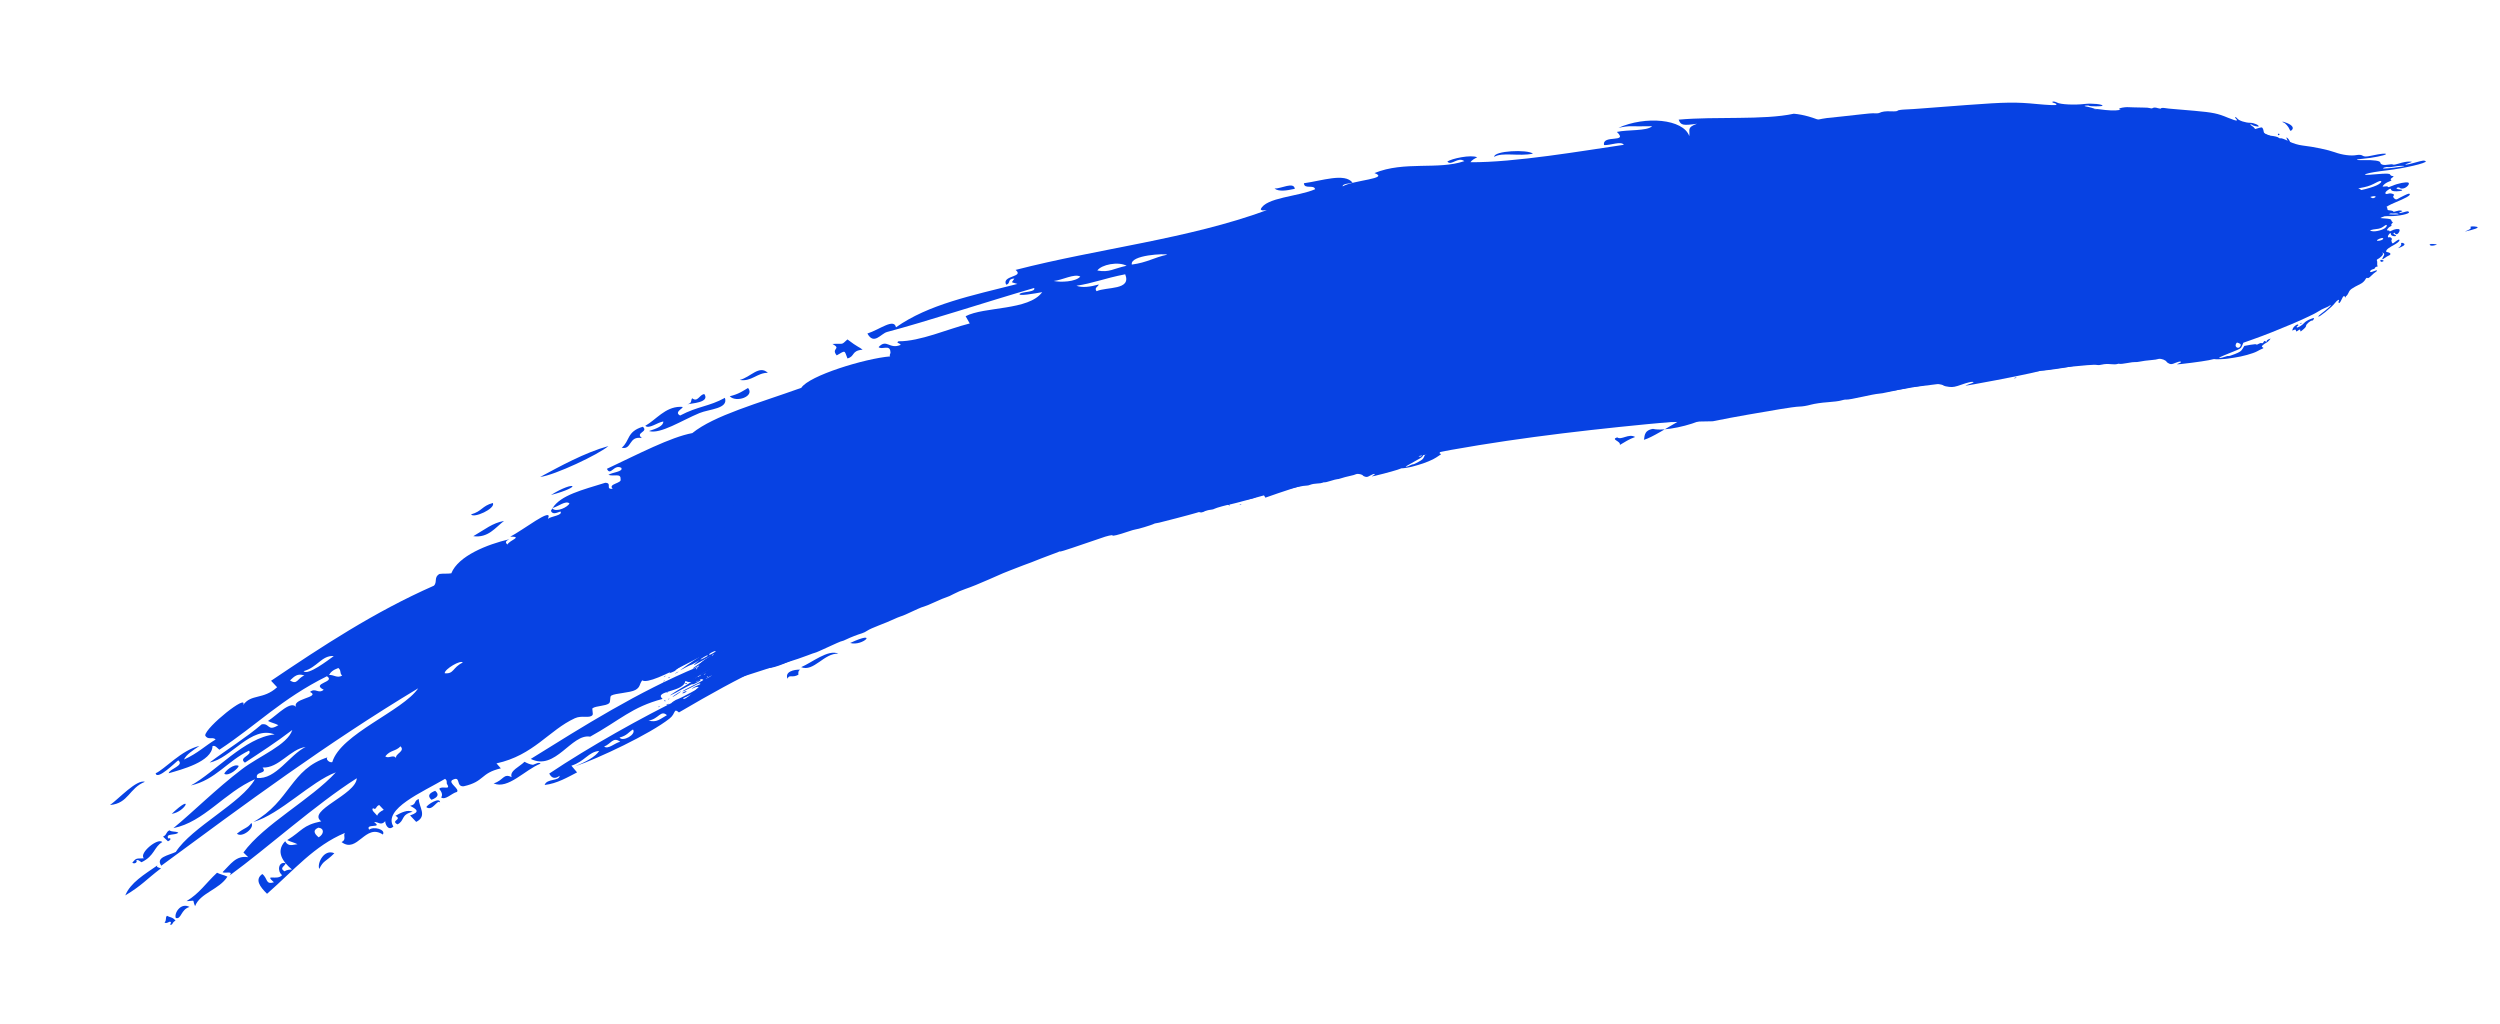 <?xml version="1.0" encoding="UTF-8"?><svg xmlns="http://www.w3.org/2000/svg" viewBox="0 0 739.2 302.75"><defs><style>.cls-2{fill:#0742e3;}</style></defs><g id="base"><path class="cls-2" d="M506.4,124.57c2.85-.59,7.43-1.45,10.23-1.93,2.79-.48,7.09-1.21,9.57-1.64s5.14-.78,5.91-.79c.79,0,2.24-.25,3.3-.55,1.04-.29,3.29-.62,4.96-.73,1.67-.11,3.5-.34,4.02-.52.53-.18,1.24-.3,1.61-.26.36.04,2.38-.32,4.51-.8s4.33-.9,4.92-.93c.58-.03,1.73-.23,2.54-.43,1.46-.36,4.96-1.04,8.11-1.56.92-.15,1.72-.3,1.78-.33.06-.03.87-.22,1.84-.44,1.6-.36,4.54-.14,5.06.39.09.09.8.25,1.55.34,1.13.14,1.81,0,3.78-.7,1.35-.49,2.73-.83,3.16-.79.57.06.34.22-.98.68-1.66.58-1.59.58,1.53.02,8.4-1.51,17.44-3.34,19.25-3.89.36-.11.84-.18,1.02-.15.4.07,6.55-.81,8.05-1.15.53-.12,2.31-.48,3.94-.8,4.62-.9,11.3-2.72,13.59-3.7,1.13-.48,2.51-1.03,3.08-1.23.89-.3.91-.38.19-.5-.71-.12-.69-.25.11-.76.54-.35,1.38-.77,1.92-.96s1.32-.64,1.77-1.03l.81-.68-1.18.39c-.67.22-1.16.54-1.14.74.03.26-.14.31-.71.18-.64-.14-.82-.08-1.19.38-.32.39-.64.52-1.16.47-.4-.04-1.28.2-1.97.53-.68.33-1.17.46-1.07.29s-1.53.07-3.62.53l-3.79.83-.95,1.05c-.82.91-1.44,1.22-4.48,2.27-1.94.67-3.69,1.18-3.89,1.13s-1.21.19-2.23.53c-1.02.34-2.36.68-2.95.74-1.18.12-.24-.24,7.91-3.03,4.43-1.51,4.63-1.61,5.22-2.6l.62-1.02,5.56-1.75c13.97-4.39,35.41-12.03,39.34-14.03.94-.48,2.68-1.18,3.81-1.55,1.12-.36,2.4-.88,2.79-1.13.47-.3.65-.34.51-.1-.22.37-2.45,1.74-5.62,3.45-.93.5-1.59.97-1.49,1.07.34.35,7.96-4.06,9.58-5.54,1.15-1.06,2.85-1.82,2.38-1.07-.16.26-.2.51-.1.62.35.35,1.04-.14,1.74-1.23.82-1.27,1.39-1.57,2-1.03.24.21.39.21.36,0-.03-.19.19-.43.49-.53.29-.1.84-.65,1.22-1.23.7-1.08,1.42-1.45,7.26-3.81.85-.34,1.91-1.04,2.32-1.53.54-.65.91-.85,1.34-.75.43.11,1.06-.18,2.37-1.08.99-.68,2.07-1.33,2.44-1.46.35-.12.69-.37.72-.54.03-.19-.62-.06-1.71.34-.96.35-1.97.63-2.22.6-.76-.08.31-.88,1.5-1.13.59-.12,1.11-.38,1.14-.56s.5-.42,1-.52c.5-.09.74-.23.51-.29s-.4-.43-.36-.79c.04-.36-.1-.79-.3-.91-.21-.13,0-.36.49-.53s1.41-.67,2.11-1.16c.92-.63,1.09-.94.64-1.16-.51-.24-.44-.25.35-.06.82.2.86.36.26,1.08-.98,1.16-.73,1.3.79.44.69-.39,1.76-.87,2.46-1.11,1.51-.52,1.17-1-.69-1-1.3,0-1.34-.03-.86-.61.27-.33,1.59-1.06,2.89-1.6,3.36-1.4,4.66-2.12,4.56-2.54-.07-.29-.41-.22-1.58.34-.8.38-1.73.87-2.01,1.05-.38.24-.67.19-1.06-.2-.3-.3-.35-.65-.12-.79.55-.33-.82-.83-1.57-.57-1.05.36-1.22-.28-.26-.98.83-.6.91-.62,1.08-.17.13.33.65.48,1.64.46,1.57-.03,2.25-.41.95-.54-.98-.1-1.3-.37-.69-.58.24-.08.59,0,.76.17s.72.19,1.16.04c1.02-.35,1.8-1.41,1.24-1.67-.58-.27-3.11.24-4.68.94-.74.33-1.34.49-1.32.34s-.35-.21-.87-.14c-.84.11-.87.08-.36-.49.31-.34,1.02-.77,1.59-.97.58-.2.83-.41.56-.48-.26-.07-.12-.36.31-.64.47-.31.55-.51.19-.5-.34.01-.68-.17-.78-.43-.13-.34-1.1-.37-4.15-.1-3.38.29-3.81.28-2.87-.12.61-.26,3.35-.72,6.06-1.03,5.06-.57,11.99-2.19,11.49-2.69-.13-.13-.43-.21-.75-.19-.29.01-1.5.31-2.65.65-2.34.69-3.62.76-1.68.1,1.24-.42,1.24-.44.11-.46-.66-.01-1.91.23-2.84.54-.94.31-1.76.46-1.88.34-.12-.12-.76-.11-1.4.02-1.34.26-2.25.02-2.35-.62-.08-.52-1.87-.78-4.88-.71-2.6.06-2.75-.21-.22-.41,2.64-.21,6.7-1.02,6.77-1.36.07-.32-1.51-.15-4.34.46-1.46.32-2.1.32-2.54,0-.37-.26-1.04-.33-1.78-.19-1.62.32-4.25-.02-6.46-.83-1.97-.72-6.22-1.61-9.5-1.99-1.33-.16-2.89-.63-4.12-1.26-1.09-.56-2.14-.95-2.34-.88-.21.07-.53-.02-.72-.22-.19-.19-1.23-.44-2.28-.54-1.29-.13-1.99-.56-2.08-1.3-.08-.61-.34-1.13-.57-1.15s-1.22.23-2.2.56c-1.28.44-1.94.53-2.38.32-.32-.15-.96-.24-1.37-.18-.42.06-.89-.04-1.06-.2-.17-.18-.71-.15-1.27.06-.72.27-1.14.25-1.62-.08s-.73-.34-.96-.05c-.5.62-4.11.39-4.79-.3-.51-.52-.57-.52-.76.04-.17.51-.4.62-1.41.67-.67.04-1.3-.03-1.41-.14-.11-.12-.45-.12-.76-.02-.31.1-1.61.29-2.91.41-1.73.17-2.31.12-2.19-.18.28-.7-.64-2.09-1.17-1.77-.24.15-.15.65.2,1.11.35.46.4.92.11,1.01-.94.31-1.93.21-2.3-.22-.2-.24-1.25-.74-2.28-1.09-1.03-.34-2.07-.81-2.26-1.01-.19-.2-.73-.32-1.14-.26-.43.06-.97-.09-1.21-.33-.49-.5-.07-1.04.59-.75.26.11.55.12.63,0,.21-.29-2.98-1.37-4.99-1.7-.85-.14-3.53-.43-5.92-.64-2.4-.21-4.53-.54-4.72-.73-.19-.2-.98-.46-1.81-.61-1.11-.2-1.27-.29-.66-.37.47-.06.88-.04.96.05.21.22,3.83.22,3.97,0,.28-.45-3.16-.8-5.27-.54-2.96.36-7.13.16-8.14-.4-.45-.25-1.01-.38-1.27-.29-.31.11-.17.25.42.42.59.18.78.36.59.54-.16.15-2.65.05-5.59-.24-6.38-.62-9.21-.58-20.8.28-4.86.36-12.07.9-13.43,1.02-1.36.12-3.47.25-4.73.3s-2.31.21-2.33.36c-.03.16-.86.24-1.91.19-1.68-.08-2.64.05-3.55.48-.21.1-.81.14-1.38.1-.56-.04-2.33.09-3.91.3-1.58.2-4.25.49-5.87.65-4.23.4-4.82.48-7.16.96-1.92.4-2.62.87-1.06.72.36-.03-.07.11-.99.32-2.14.5-6.54.94-12.02,1.2-2.43.12-4.52.29-4.58.37s.93.1,2.17.04c1.24-.06,2.25-.05,2.2.03-.15.27-9.02,1.55-15.65,2.27-8.96.97-36.12,4.49-45.4,5.89-4.38.66-11.51,1.67-13.51,1.91-2.06.25-11.03,1.54-17.88,2.58-3.4.52-6.66.99-7.26,1.05-.59.06-4.35-.04-7.95,1.24-46.41,16.5-69.66,74.57-69.66,74.57l160.75-3.04h-.08ZM708.24,49.54c-3.17.38-4.35.39-3.25,0,.4-.14.9-.19,1.14-.13.24.06,1.03,0,1.77-.15,1.24-.24,2.83-.31,3.01-.13.04.04-1.15.21-2.69.4h.02ZM703.34,54.48c-1.33.87-5.85,2.07-7.94,2.1-1.52.02-1.6,0-.76-.29.52-.18,1.97-.49,3.29-.72,1.62-.28,2.82-.64,3.85-1.17,1.89-.97,2.06-1.03,2.32-.77.12.12-.22.5-.76.85h0ZM700.38,59.05c-.96.23-1.74.3-1.71.14.07-.31,2.76-1.26,3.4-1.19.91.09.03.64-1.69,1.05ZM646.87,40.63c-.4.36-2.68.23-3.08-.19-.15-.15-.51-.2-.79-.11-.27.09-.44.07-.37-.05.15-.25,4.19-.36,4.43-.12.08.08,0,.29-.19.46h0ZM623.07,33.77c-1.25.03-1.35-.22-.14-.38.42-.05.89,0,1.01.13.14.14-.18.24-.87.26h0ZM621.29,33.34c-.46-.05-.6-.14-.34-.23.58-.2,1.38-.11,1.24.13-.06.11-.43.15-.89.1h0ZM619.17,103.55c-.82,1.03-3.43.7-2.77-.35.44-.7.52-.73,1.84-.6,1.25.12,1.44.32.94.95h-.01Z"/><path class="cls-2" d="M731.76,66.97c-1.05-.1-1.57.05-1.2.34.18.14-.22.49-.9.78-1.15.49-1.1.49.91-.04,2.22-.59,2.61-.94,1.19-1.07h0Z"/><path class="cls-2" d="M719.72,72.16c-1.08-.1-1.57.05-1.18.36.18.14.73.16,1.22.04,1.02-.25,1.02-.3-.04-.39h0Z"/><path class="cls-2" d="M654.93,42.83c-1.51-.14-2.94-.21-3.16-.15-.23.06.02.13.57.14,1.16.04,3.25.76,4.08,1.4.52.41.72.42,1.37.11,1.36-.64.28-1.21-2.86-1.51h0Z"/><path class="cls-2" d="M655.96,46.62c-1.37-.42-1.42-.28-.18.6.61.43,1.27.71,1.49.63.53-.19-.22-.9-1.31-1.23Z"/><path class="cls-2" d="M649.73,45.85c-.27.07-.36.18-.23.28.13.1.4.13.66.06.27-.07.36-.18.23-.28s-.4-.13-.66-.06Z"/><path class="cls-2" d="M677.86,90.21c-1.38.34-2.9.86-3.42,1.16-1.33.79-4.25,1.74-4.57,1.49-.13-.1.07-.26.43-.35s.57-.24.47-.32c-.39-.3-2.6.48-3.17,1.12-.41.46-.4.63,0,.51,1.3-.4,1.88-.43,1.96-.11.07.28.3.25,1.33-.13,1.07-.4,1.26-.41,1.32-.11.06.29.22.29.9,0,1.97-.84,2.52-1.16,2.45-1.46-.08-.36,2.59-1.55,3.5-1.55.34,0,.73-.19.93-.44.32-.39.13-.38-2.14.18h0Z"/><path class="cls-2" d="M672.06,91.66c-.52.14-.57.2-.14.17.37-.03.75-.13.82-.22s-.25-.06-.69.06h.01Z"/><path class="cls-2" d="M518.27,49.71c-.77-.05-2.76-.03-4.42.04-2.6.11-2.85.15-1.76.27.72.08,1.72.09,2.33.02.59-.06,1.99-.09,3.08-.06,2.31.07,2.89-.13.77-.27h0Z"/><path class="cls-2" d="M498.51,118.73c-.62.15-.82.25-.45.22s.86-.15,1.11-.27c.25-.12-.04-.1-.66.05h0Z"/><path class="cls-2" d="M441.81,46.38c-.15-1.82,9.83-2.26,11.46-.95-4.16.89-9.06-.52-11.46.95ZM221.18,114.71c-1.52.89-2.79,1.84-5.41,2.45,1.88,2,7.49.04,5.41-2.45ZM382.85,55.83c-.28-2.2-4.04-.01-6-.08,1.25.97,3.55.62,6,.08ZM255.06,103.39c-1.09-.86-1.41-.68-4.49-3.03-1.97,1.83-1.03,1.12-4.42,1.34,2.81,1.57-.55,1.2,1.25,3.38,2.67-1.51,2.19-1.64,3.18.91,2.31-.64,1.06-2.3,4.48-2.6h0ZM322.6,156.79c2.34-.23,10.61-.54,8.68-2.92-3.99.57-5.23,2.13-8.68,2.92ZM289.42,168.17c-1.67.31-2.55.88-3.05,1.56,1.3.5,2.95.28,4.71-.18-.62-.32-1.23-.64-1.66-1.38ZM478.97,131.55c1.42-.82,2.7-1.71,4.51-2.34-1.98-1.13-4.07,1.05-5.31.11-2.05.66,1.12,1.09.79,2.22h0ZM149.03,154.03c-3.43.61-5.59,2.49-9.09,4.51,4.41.58,6.48-2.51,9.09-4.51ZM145.73,148.72c-3.27.89-3.18,2.46-6.44,3.37.7,1.27,7.34-1.72,6.44-3.37ZM179.89,131.89c-7.13,1.99-14.45,6.07-20.18,9.14,4.26-.49,17.4-6.71,20.18-9.14ZM251.37,190.12c3.82,1.1,8.67-4.03,0,0h0ZM42.86,231.16c-2.43-.8-7.65,4.95-10.34,6.87,5.51-.47,5.61-4.99,10.34-6.87ZM52.72,246.19c-.84-.48-1.8-.11-2.63-.68-1.12.57-.66,1.3-1.88,1.86.48.46.97.92,1.45,1.38,1.19-.5.75-1.15.1-.81-.92-1.64,2.18-.85,2.95-1.74h.01ZM227.04,110.24c-2.58-2.43-5.09,1.31-8.32,2.1,3.45.61,5.25-2.19,8.32-2.1h0ZM208.26,116.52c-1.49.13-1.94,2.55-3.6,1.24-.49.59.08,1.44-1.43,1.78,1.03-.27,6.79-.47,5.03-3.02ZM162.9,146.37c9.81-2.59,7.06-4.44,0,0h0ZM214.33,117.64c-4.69,2.59-7.91,2.42-13.24,5.22-2.32-1.2,2.54-2.71,0-2.57-4.44.05-7.14,3.85-10.3,5.62,1.13,1.04,3.64-1.06,5.33-1.28.06,1.3-1.94,2.09-4.23,2.82,3.31,1.02,9.74-3.16,14.92-5.31,2.96-1.22,8.63-1.25,7.53-4.51h0ZM190.07,126.18c-4.82,1.42-3.8,4.22-6.24,6.2,3.04.73,1.97-3.59,5.97-2.85-2.13-1.64,2.06-1.78.28-3.34h0ZM40.28,254.4c.58-.34,1.05.28,1.56.55,3.93-1.91,3.63-4.5,6.15-5.97-1.23-1.4-6.98,3.26-5.47,4.8-2.1.17-2.12-.3-3.41,1.33.76.48,1.66-.25,1.16-.71h.01ZM51.99,271.43c1.64.52,1.45-2.54,4.06-3.26-2.63-1.45-4.66,1.94-4.06,3.26ZM163.31,150.32c.03-.05.06-.1.09-.15-.07.02-.15.05-.22.06.03.04.09.06.12.09h.01ZM57.68,267.93c1.47-3.88,7.13-4.88,9.57-8.72-1.01-.5-2.07-.65-3.08-1.16-3.51,3.29-5.11,6.03-9.02,8.4,2.91-.06,1.56-.72,2.53,1.48h0ZM117.53,243.75c2.24-1.13.85-2.84,4.49-3.73-1.49-.68-3.28.15-5.1,1.2,2.2,1.16-1.59,1.37.61,2.53ZM94.4,256.93c1.25-2.6,1.87-2.03,4.46-4.64-3.02-1.37-5.16,2.95-4.46,4.64ZM66.32,228.82c1.37.79,4.18-1.64,4.26-2.36-1.37-.8-4.19,1.64-4.26,2.36ZM50.77,240.64c4.13-.6,6.74-6.4,0,0h0ZM74.31,243.34c-1.16,1.62-1.94,1.3-4.26,3.16,1.5,1.37,5.41-1.76,4.26-3.16ZM509.29,119.93c-4.68-1.97-18.59,8.88-23.23,10.12.3-.59-.26-2.79,2.69-3.24,3.33.8,11.13-1,15.05-2.93-44.71,3.92-89.58,9-129.65,23.27-.43-.61-.64-1.57-1.52-1.47-1.23,3.33-10.28,1.26-8.99,3.86-3.52-2.46-6.19,1.58-8.38,1.98-.6.11-2.97-1.02-3.64-.94-3.43.37-5.33,3.26-7.66,1.89,2.18-.49,3.73-1.2,4.3-2.28-4.3-.75-9.95,4.45-15.19,2.61,11.96-3.97,29.4-7.36,36.15-12.37-20.29,5.56-40.77,10.83-59.92,18.19-11.39.81-18.54,7.42-31.33,9.32,4.45-2.41,9.96-4.09,11.9-5.53-.88-1.04-1.36,1.34-2.7-.44,7.33-.41,8.75-3.94,17.06-3.77-.19-.83.29-1.13-.95-1.59,3.4.54,7.14-3.86,9.96-2.18-1.96.44-1.89,1.47-.45,1.98,5.22-8.63,25.69-8.34,34.39-15.68-9.89,3.39-16.76,4.98-26.37,7.32-4.16,4.14-15.68,4.41-22.93,7.63-.47.21-.18,1.21-1.43,1.66-10.43,3.76-21.81,5.96-26.92,11.4,1.38-.08,3.55-1.9,4.38-.77-1.62,1.54-3.48,1.41-6.06,1.94-.18,1.55-.78,1.44,1.04,2.84-4.63.6-5.42,4.76-9.36,3.08.88-2.06,4.94-.57,4.65-2.81-1.72-1.03-.73-1.75-2.05-1.87-2.02,1.65-.04,3.56-5.66,3.79.95.9,2.54.3,3.08,2.15-7.08,2.72-14.21,5.87-23.65,10.81-2.1-1.81,3.5-1.53,1.81-3.24-2.45,1.47-4.67,1.46-6.47,3.65,1.57-.67,2.9-.73,4.01-.17-1.86,1.23-3.83,1.18-6.16,2.91-.79-.92-1.67-1.56-2.79-1.57-5.05,5.91-14.48,6.63-20.36,10.76-.53.19-.93.46-1.01.77.32-.27.66-.52,1.01-.77.94-.34,2.32-.47,3.23-.26-2.34.88-4.9,2.49-6.54,1.29-.16,3.44-9.55,2.92-6.71,5.39-9.14,2.41-12.56,6.27-21.42,11.16-5.51-.99-10.28,10.25-17.56,6.58,15.73-9.78,31.5-19.76,49.46-27.25-.02.03-.04.07-.06.11-.33.19-.61.38-.38.71.12-.26.25-.48.38-.71.18-.1.38-.2.53-.31-.16.07-.31.14-.47.2,2.72-4.47,8.6-3.28,12.16-8.01-6.72,1.44-25.73,13.94-28.67,12.03-.9,1.18-.5,1.98-2,2.83-1.58.89-5.91.94-7.15,1.68-.53.32-.07,1.84-.69,2.31-1.05.8-3.7.68-4.83,1.41-.25.16.26,1.69-.04,2.04-.91,1.08-3.1-.04-5.22.94-7.6,3.5-12.21,10.97-23.16,13.34.43.49.86.98,1.29,1.47-6.14,1.42-4.73,3.9-10.99,5.3-2.44.19-.67-3.32-3.4-1.83-1.19.88,2.3,2.58,1.41,3.5-1.52.33-3.43,2.57-4.67,1.62.52-.72.19-1.6-.56-2.53.71-1.02,3.35.44,2.43-1.2-.53-.64.18-1.06-.71-1.76-6.62,3.9-18.46,8.88-15.28,14.11-1.67,1.51-2.49-1.02-2.41-1.59-1.36,1.53-2.16,0-3.29.3,2.76,1.9-2.75.28-1.46,2.21,1.31-1.04,4.97-.09,4.05,1.44-5.24-3.47-7.53,5.77-12.22,2.22,1.56-.72.4-1.84.99-2.7-9.11,3.83-14.92,10.89-23.02,18-2.18-2.15-3.67-4.23-1.4-5.85,1.67,1.29.89,3.24,3.43,2.45-2.99-2.71.95-.36,2.42-2.12-1.53-1.17-1.07-4.15,1.03-3.52-.04.81-2.01,1.37-.33,2.39.78-.47,1.5-.51,2.22-.52-2.56-2.17-4.99-5.23-2.01-8.38.99,1.79,2.38.96,3.65.89-1-.52-2.05-.7-3.05-1.22,4.47-2.73,4.48-4.4,10.08-5.55-4.47-3.16,10.27-7.85,10.5-12.74-12.14,7.71-26.6,20.75-37.66,28.8,1.46-1.58-1.6-.53-2.02-1.04,2.35-2.29,3.97-5.04,7.58-4.41-.48-.46-.95-.93-1.42-1.39,6.08-8.37,19.92-15.66,27.32-23.7-7.29,2.67-16.49,12.39-24.38,14.68,10.92-6.12,10.99-15.66,21.98-19.14-.8.43.47,1.73,1.35,1.43,2.47-8.34,20.81-15.09,25.41-21.83-26.99,16.23-51.27,34.27-75.97,52.46-1.78-2.51,2.15-3.04,4.29-4.07,4.68-7.33,19.56-14.56,23.4-21.5-9.04,3.94-15.03,12.63-24.11,14.46,5.88-4.83,12.57-11.56,20.24-17.41,5.18-3.95,13.52-7.18,14.92-11.62-4.98,3.8-9.36,6.61-14.01,9.67-2.08-1.5,2.34-2.18,1.21-3.56-6.38,3.04-9.88,8.65-17.2,10.31,7.1-3.84,16.01-14.25,24.77-15.09-6.91-2.75-12.94,7.18-19.22,8.3,5.05-3.81,10.98-7.47,15.4-11.29,2.48-.41,1.62,2.28,4.93.25-.99-.54-2.07-.71-3.07-1.24,2.8-1.77,7.04-6.63,8.57-3.77-2.43-2.87,7.3-3.12,3.86-4.82,1.61-1.35,2.43.7,4.05-.64-3.93-1.97,3.64-2.21.95-4-13.41,6.67-20.68,14.4-31.81,21.73-.65-.5-1.22-1.39-2.02-1.07-.16,4.65-9.25,6.95-12.97,8.03.22-1.35,4.74-2.24,2.84-3.83-.66.41-6.28,6.1-6.69,3.83,2.57-1.09,7.69-6.92,12.96-8.08-1.94,1.29-3.96,2.58-4.58,4.03,4.12-1.88,6.13-3.99,9.36-5.94-.93-.93-2.27.33-3.09-1.2.11-2.44,12.81-12.57,11.21-8.97,2.42-3.41,5.89-1.49,10.06-5.28-.6-.64-1.19-1.27-1.79-1.91,15.15-10.21,30.5-20.33,48.14-28.11,1.09-1.06-.09-2.53,1.66-3.47,1.2-.18,2.29,0,3.49-.19,2.06-5.16,10.63-8.55,17.15-10.08-.78.4-1.48.82-.55,1.57.66-1.35,4.68-2.29.82-2.35,3.36-1.55,12.93-9.18,11.15-5.26.97-.78,4.48-1,3.71-2.16-1.12.38-2.32,1.02-2.83-.19.11-.25.28-.46.42-.69,1.25,1.24,4.67-.48,5.06-1.51-1.11-.97-3.34.95-4.97,1.35,2.4-3.81,8.82-5.35,15.54-7.45,2.21.03-.1,2.01,2.21,1.77-1.53-1.48,2.89-1.59,2.33-2.85.15-1.83-1.86-.72-3.59-1.25,1-.76,4.54-.93,3.8-2.1-2.19-1.16-3.16,2.6-4.24.3,9.32-4.39,18.85-9.37,25.25-10.56,6.45-5.22,19.42-8.79,32.22-13.38,2.28-3.62,18.81-8.67,26.27-9.3-.32-.53.21-.8.09-1.28-.1-2.41-2.57-.53-3.5-1.47,2.43-2.6,3.13.79,6.54-.66-.28-.62-1.57-.52-.64-1.06,6.35.07,14.58-3.65,21.05-5.27-.41-.71-.82-1.43-1.22-2.14,5.52-2.9,18.7-1.64,22.65-7.12-1.97.37-7.55,1.37-6.61.45,1.15-.65,4.78-.47,4.23-1.68-13.72,3.99-32.28,10.05-43.49,13.01-1.84.48-3.88,3.99-5.82.46,3.64-1.17,7.88-4.63,8.45-1.84,9.66-6.8,22.27-9.34,35.9-12.82-2.11-.72-1.78-.12-.88-1.61-2.28.13-.94,1.45-2.43,1.84-1.49-2.81,5.5-2.17,2.78-4.38,24.53-6.33,51.03-9.12,74.29-17.67-.67,0-1.55.28-1.81-.25,1.43-3.51,11.23-3.78,16.09-5.94-.39-1.49-3.25.12-3.32-1.77,5.3-.71,12.08-3.15,14.39-.16-1.15.29-3,.31-2.94,1.09,3.38-1.92,14.02-2.24,9.4-3.94,8.92-3.63,18.73-.85,26.58-3.52-1.9-1.43-3.79,1.49-5.02.15,1.15-.92,7.08-2.15,8.82-1.28-.85.4-1.6.85-1.99,1.45,13.05.11,33.31-3.39,45.35-5.15-.75-1.21-4.07.22-5.85.08-.65-3.23,7.38-.5,3.79-3.89,3.16-.72,8.89-.2,10.43-1.69-6.89.17-6.11-.3-9.96.48,7.89-3.58,19.17-2.65,20.95,2.45.22-1.92-.79-2.55,2.28-3.66-4.2.6-4.82.45-5.42-1.21,11.04-1,25.09.19,34.04-1.75,22.23,1.85,67.83,46.11-21.09,86.31h-.01ZM77.64,226.94c1.6,2.02-2.24.98-1.66,3.08,5.56.58,9.6-6.81,14.38-9.16-4.6.64-7.95,6.37-12.71,6.08h-.01ZM101.17,199.76c-.87-.83-.14-1.4-1.12-2.25-1.62.58-2.38,1.3-2.74,2.07,1.34-.13,2.35,1.05,3.87.18h-.01ZM85.75,201.19c2.2,1.45,2.14-.66,4.25-1.46-2-.74-2.98.26-4.25,1.46ZM89.75,198.45c1.28,1.36,7.19-3.2,8.95-4.47-3.6-.26-4.86,3.39-8.95,4.47ZM358.74,147.66c-4.44-1.72-9.04,3.32,0,0h0ZM381.01,137.24c-.75,1.45-6.71.82-5.6,3.01.09-1.71,7.11-.65,5.6-3.01ZM374.1,142.35c8.7-.12,9.01-2.74,0,0h0ZM368.02,144.32c1.02,1.05,4.59-.47,4.94-1.11-1.02-1.06-4.6.47-4.94,1.11ZM345.11,75.31c-.41-.41-11.05.05-10.46,2.92,4.57-.6,6.55-2.11,10.46-2.92ZM324.46,79.98c3.52.68,4.8-.59,8.66-1.4-2.5-1.34-7.44-.35-8.66,1.4ZM358.94,137.33c-2.35.41-2.51,1.65-5.39,1.87.73.66,7.07-.18,5.39-1.87ZM349.16,141.45c1.78-.35,3.45-.73,3.96-1.55-1.2-1.08-5.68-.64-3.96,1.55ZM324.9,84.12c-.21.66-1.45.97-.67,1.98,3.02-1.35,10.4-.22,8.47-5-6.22,1.22-9.48,2.65-14.42,3.39,1.7.64,4.02.35,6.62-.37h0ZM319.42,81.78c-1.7-.98-5.39,1.08-7.87,1.3,2.01.43,6.51.28,7.87-1.3ZM225.46,187.18c-1.18-.85-2.74-.72-4.39-.32.54.55.52.96.09,1.27.91,1.1,2.94-.82,4.3-.95ZM136.82,195.91c-.47-.93-5.42,1.93-5.33,3.16,2.78.28,2.26-1.7,5.33-3.16ZM117.11,224.14c-.33-1.28,2.79-1.99,1.31-3.47-1.44,1.54-2.99,1.05-4.49,2.95.91.87,2.35-.69,3.18.52ZM94.15,244.72c-1.71.71-1.31,1.72.07,2.86,1.56-.9,1.79-2.63-.07-2.86ZM111.52,241.18c.19-.65.88-1.22,1.95-1.73-.45-.48-.91-.95-1.36-1.43-1.12.43-.79,1.63-1.81.94-.67.57.64,1.45,1.22,2.22h0ZM121.26,241.11c.6.64,1.2,1.28,1.8,1.91,3.44-1.73.72-4.48.78-6.77-1.64.54-.5,1.54-2.57,2.01,1.93,1.05,3.1,1.78,0,2.84h-.01ZM232.85,200.7c.52-1.42,1.38-.13,3.22-1.2-.05-.56-.1-1.13.54-1.5-1.94-.06-4.63.63-3.75,2.7h0ZM37.04,264.76c5.03-3.04,6.03-4.57,10.57-8.03-.79-.19-1.58-.39-.98-.91-4,2.78-8.07,5.17-9.59,8.94ZM128.68,233.82c-1.71.66-2.44,1.48-1.09,2.66,1.71-.66,2.45-1.48,1.09-2.66ZM236.88,197.26c3.73,1.53,6.8-4.23,11.01-3.98-2.98-1.42-7.98,2.75-11.01,3.98ZM126.07,238.66c1.81,1.41,3.34-2.57,4.05-1.34.07-1.88-3.9.66-4.05,1.34ZM145.97,231.64c4.25,1.87,9.3-4.1,13.89-5.86-.59-.53-1.47.11-2.26.36-.89-.09-1.7-.46-2.51-.9-1.45,1.48-4.5,2.66-3.81,4.55-2.46-1.26-2.36.96-5.31,1.84h0ZM48.65,272.74c.5.43,1.08-.08,1.63-.25.52.32.24.57-.08.81.99.51.54-.63,1.7-1.06-.79-1.1-1.69-.96-2.54-1.46-.57.62-.02,1.35-.71,1.96ZM165.5,229.36c-1.34,1.02-2.37.82-3.1-.63,11.71-7.84,27.49-16.72,39.79-22.65-.35.14-.4.7.39.5,3.23-1.85,4.83-6.02,9.42-5.09-.69-1.76,1.9-3.96,5.27-4.03-1.57.42-2.33,1.06-1.81,2.02,15.41-7.3,29.82-15.89,45.17-19.59-7.14,5.29-20.21,7.44-25.41,12.78,9.38-3.15,17.35-8.69,27.48-10.92-5.89,2.76-12.13,5.54-17.99,8.14-5,2.22-16.18,9.17-19.13,7.38.39-.18.77-.37,1.17-.55,1.63-.36,2.94-.79,3.66-1.62-1.24.53-2.45,1.07-3.66,1.62-.48.11-.98.21-1.51.32.09.1.22.16.34.23-7.73,3.6-15.17,7.72-24.83,13.38-1.65-1.43-.83.28-2.76,1.8-5.8,4.59-20.99,11.77-28,14.17,3.21-1.36,6-2.8,7.19-4.58-3.19.25-4.22,3.07-8.23,4.36.56.66,1.12,1.32,1.68,1.98-2.69,1.37-5.91,3.32-9.59,3.72.66-1.99,4.31-1.03,4.45-2.75h.01ZM197.2,211.46c-1.87-1.66-2.42,1.15-5.44,1.6,2.47.66,3.38-.46,5.44-1.6ZM187.16,215.69c-1.34.79-1.71,1.79-3.97,2.38.88,1.41,5.09-.93,3.97-2.38ZM183.39,219.33c-2.12-1.64-2.8.72-4.76,1.4,1.19.99,3.23-1.14,4.76-1.4Z"/><path class="cls-2" d="M456.76,97.6c-.12,0-.59.17-1.03.37-.91.41-1.42.42-.67.01.48-.26.48-.27.02-.33-.27-.03-.76.1-1.12.29s-.69.27-.74.18-.31-.11-.57-.04c-.53.14-.9-.06-.98-.53-.06-.38-.79-.63-2-.69-1.05-.05-1.12-.25-.11-.3,1.05-.06,2.65-.5,2.66-.74.01-.23-.62-.16-1.73.18-.57.18-.83.15-1.03-.09-.16-.2-.44-.28-.73-.2-.64.17-1.71-.17-2.65-.83-.83-.59-2.59-1.39-3.94-1.78-.55-.16-1.2-.56-1.72-1.06-.47-.44-.91-.76-.99-.72-.08.04-.21-.04-.3-.18-.08-.14-.52-.36-.95-.47-.53-.14-.83-.48-.91-1.02-.06-.44-.19-.83-.29-.85-.1-.03-.48.12-.86.33-.49.27-.75.31-.94.15-.14-.12-.4-.21-.56-.18-.17.03-.36-.06-.44-.18-.08-.13-.29-.13-.51,0-.28.17-.45.14-.66-.12s-.31-.27-.39-.07c-.17.43-1.64.14-1.95-.39-.23-.39-.26-.39-.3,0-.04.36-.13.43-.53.43-.27,0-.52-.06-.58-.15-.05-.09-.19-.1-.31-.04-.12.06-.63.15-1.15.2-.69.06-.93,0-.89-.21.08-.5-.37-1.54-.56-1.32-.09.1-.03.46.14.81.17.34.21.68.1.74-.36.19-.77.08-.94-.24-.09-.18-.54-.58-.98-.87-.43-.29-.88-.66-.96-.81-.09-.15-.31-.26-.47-.23-.17.03-.4-.1-.5-.28-.22-.38-.08-.75.2-.52.11.09.23.1.26.03.07-.2-1.27-1.1-2.1-1.41-.35-.13-1.44-.43-2.42-.67-.98-.24-1.85-.55-1.94-.7s-.42-.37-.76-.51c-.46-.18-.53-.26-.28-.29.19-.03.35,0,.39.07.1.16,1.56.3,1.6.14.09-.31-1.31-.69-2.15-.58-1.17.16-2.87-.14-3.3-.58-.2-.2-.43-.31-.53-.25-.12.07-.06.17.19.32s.33.28.27.41c-.06.1-1.06-.06-2.27-.37-2.61-.67-3.74-.75-8.37-.55-1.94.09-4.82.22-5.36.26-.54.04-1.38.06-1.89.05-.5,0-.92.07-.92.18s-.33.14-.76.07c-.68-.12-1.06-.06-1.41.22-.08.06-.32.07-.55.02-.23-.05-.94,0-1.56.07-.63.09-1.69.21-2.33.26-1.68.14-1.92.17-2.84.44-.75.22-1.01.54-.39.48.14,0-.02.07-.38.19-.84.28-2.59.44-4.78.44-.97,0-1.81.04-1.83.1-.02.06.38.11.88.11s.9.04.89.1c-.05.19-3.56.8-6.19,1.08-3.56.38-14.33,1.95-18,2.63-1.73.32-4.55.79-5.35.89-.82.11-4.37.72-7.07,1.23-1.34.25-2.64.47-2.87.5-.24.02-1.65.3-3.14.61-1.49.31-11.77,2.56-15.63,3.39-1.82.39-3.32.75-3.33.79-.02.08,2.06-.12,2.42-.22.11-.03.63-.09,1.17-.13s.81-.02.59.04c-1.41.4-3.89.98-5.96,1.39-3.18.63-7.95,2-10.72,3.08-1.37.53-3.29,1.13-5.53,1.73-.86.23-2.02.56-3.86,1.12-.79.24-1.87.48-2.4.54l-.96.1.9-.35c.5-.19,1.05-.38,1.23-.41.22-.04.24-.09.04-.14-.24-.07-4.21,1.31-6.13,2.12-.37.16-1.2.38-1.85.51-.87.17-1.18.29-1.2.48,0,.19-.05.2-.14.05-.07-.12-.33-.09-.61.06-.27.15-.57.25-.67.22-.31-.08-2.07.59-3.19,1.22-.31.17-.59.26-.63.2-.07-.11-.61.15-3.51,1.67-1,.53-1.57.73-1.83.66-.21-.06-.55,0-.75.12-.34.2-.33.21.14.12.73-.15-1.49,1.08-5.88,3.24-2.02.99-5.55,2.78-7.81,3.95-2.27,1.17-4.21,2.14-4.3,2.13-.09,0-2.88,1.48-6.19,3.29-3.98,2.18-6,3.21-5.95,3.04.04-.14.84-.76,1.77-1.36l1.7-1.11-1.74.89c-.95.49-2.17,1.14-2.69,1.45-1.53.9-1.29.38.3-.65.78-.51,1.81-1.2,2.28-1.53.6-.43.86-.54.85-.37,0,.23,1.6-.23,1.91-.55.08-.08.57-.38,1.08-.66.65-.36.81-.5.51-.47-.25.03.22-.28,1.15-.74.87-.44,2.13-1.08,2.83-1.45.79-.42,1.25-.59,1.25-.45s.76-.21,2.16-1.01c1.96-1.12,2.04-1.18.83-.63l-1.34.6,1.29-.75c.89-.52,1.35-.7,1.51-.6.17.11.22.09.2-.12-.03-.31.76-.78.9-.54.06.09.25.08.46-.03.7-.38-.25-.46-1.16-.09-.47.19-1.52.61-2.32.92-1.25.49-5.04,2.49-8.1,4.27-1.83,1.07-5.36,2.8-5.53,2.72-.48-.23-6.53,2.97-11.23,5.94-2.72,1.71-3.31,2.19-2.43,1.97.74-.19.44.22-.76,1.04-.64.44-1.3.95-1.47,1.15-.17.2-.8.74-1.43,1.22-.62.48-1.16.96-1.22,1.09-.05.13-.37.38-.69.54-.33.17-1.37.99-2.3,1.82-.93.83-1.9,1.67-2.14,1.85-1.44,1.12-2.21,1.85-2.04,1.94.23.12-.47,1.01-1.3,1.66-.34.27-.77.65-.97.85-.19.2-.61.61-.93.92-1.79,1.71-5.26,5.19-6.12,6.13-.3.33-.75.71-.99.85-.24.13-.47.39-.5.57s-.51.79-1.07,1.36c-1.98,2.04-4.48,4.76-4.5,4.91,0,.09-.47.74-1.02,1.43-1.13,1.44-1.23,1.96-.14.72,1.67-1.88,4.33-4.59,4.61-4.67.17-.05-.09.31-.59.8-.5.5-.9.98-.9,1.08s-.19.29-.41.41c-.23.12-.66.61-.97,1.08-.33.51-.72.89-.96.94s-.32.13-.19.19c.12.06.02.25-.21.43-.52.42-1.67,1.68-2.11,2.32-.18.27-.42.53-.53.59s-.39.35-.61.64-.71.84-1.1,1.25c-1.65,1.69-2.87,3.18-3.62,4.39-.16.26-.67.85-1.15,1.31-.47.46-.99,1.05-1.15,1.31-.59.96.9-.43,3.86-3.6,3.83-4.11,5.37-5.71,6.95-7.24.26-.25,7.58-7.54,7.74-7.67.08-.07.79-.73,1.57-1.47,1.75-1.66,2.25-1.95.71-.41-2.83,2.82-4.74,4.7-5.24,5.17-.31.28-.78.78-1.05,1.1s-1.52,1.61-2.78,2.85c-1.25,1.24-2.67,2.71-3.15,3.27s-1.01,1.07-1.17,1.16-.36.42-.46.75c-.16.56-.97,1.64-2.17,2.87-.6.62-.55,1.03.06.48.22-.2.46-.47.52-.58.37-.74,1.75-2,2.97-2.71.22-.13.32-.33.24-.47s-.02-.32.15-.41c.26-.14.28-.12.15.16-.11.25-.05.24.27-.05.23-.2.63-.55.87-.75.27-.23.36-.44.24-.53-.11-.09-.06-.3.11-.46.45-.43.59-.49.58-.24,0,.13.07.18.17.12.1-.05.12-.2.05-.31-.07-.12.06-.43.29-.69.36-.42.42-.44.47-.17.04.26.13.24.53-.11.27-.23.59-.58.72-.79.13-.2.37-.42.53-.48s1.17-.92,2.25-1.92,6.44-5.83,6.84-6.22.93-.82,1.15-.94.45-.33.5-.46c.09-.26,1.29-1.45,1.42-1.42.14.04-.61,1.07-1.29,1.75-.34.34-.57.69-.52.77.05.08.24.01.42-.15.18-.17.65-.6,1.07-.96.42-.36.86-.8,1-.98s.64-.64,1.1-1c.47-.37,1.82-1.5,3.02-2.54,3.26-2.82,4.33-3.69,4.96-4.04.32-.18.59-.4.59-.51,0-.1.35-.43.77-.73.41-.29.86-.66.99-.81.13-.16.27-.22.32-.13.1.17-.48.72-2.89,2.76-.87.74-4.88,4.27-5.3,4.61-.41.35-1.38,1.23-2.13,1.94-.75.72-1.57,1.42-1.82,1.55-.24.13-.47.33-.5.44s-.45.52-.92.91c-1.24,1.03-2.25,2-2.73,2.6-.23.29-.69.74-1,.98-.31.24-.63.57-.69.72-.08.17-.16.21-.22.11-.12-.21-.85-.03-1.11.27-.28.33.03.73.33.44.14-.14.04.06-.23.45-.27.38-.6.76-.73.83-.13.08-.79.68-1.47,1.34-.68.66-2.14,2.07-3.26,3.13-1.11,1.06-2.59,2.52-3.27,3.23-.68.72-1.37,1.37-1.51,1.45s-.51.42-.81.76-.74.78-.97.97-.38.42-.33.5.65-.39,1.34-1.06c2.59-2.49,10.62-9.77,12.85-11.64,2.22-1.86,4.4-3.55,3.65-2.82-.16.15-1.04,1.07-1.97,2.03-.92.96-2.44,2.44-3.37,3.28-.93.84-3,2.76-4.59,4.27-6.77,6.4-8.82,8.48-8.27,8.37.15-.03-.13.35-.64.84-1.36,1.33-2.91,3.01-2.64,2.88.24-.12,2.17-1.99,3.33-3.24.75-.8,1.79-1.5,1.94-1.3.15.2-.99,1.36-1.51,1.54-.22.08-.39.25-.37.38s-.19.44-.46.68c-.27.23-.38.42-.24.4s.7-.49,1.23-1.05c.53-.55,1.16-1.1,1.38-1.2.23-.1.63-.32.91-.49.41-.25.43-.3.1-.25-.32.04-.27-.07.27-.61.37-.37.74-.64.84-.61.09.03,0,.14-.21.26-.58.32-.1.59.52.3.5-.23.5-.24,0-.15-.49.09-.49.08.03-.25.51-.33.72-.49.93-.73.05-.06.31-.25.58-.43s.88-.69,1.36-1.14.99-.88,1.13-.96c.53-.3-.1.4-1.89,2.12-.98.94-1.69,1.69-1.57,1.67.12-.03.47-.28.77-.57.3-.29.83-.69,1.19-.88.35-.19.99-.74,1.42-1.21.42-.47,1.02-1,1.31-1.15.29-.16,1.19-.86,2-1.55,1.83-1.57,2.27-1.69.78-.21-.61.61-1.38,1.38-1.68,1.7l-.56.59,1.14-.66c.62-.36.99-.63.8-.59-.18.04.12-.29.69-.71.76-.58,1.03-.72,1.06-.54.04.22-.85,1.13-2.51,2.58-.42.36-.86.79-1.01.97-.47.57-1.79,1.87-3.77,3.72-2.21,2.07-2.65,2.62-1.68,2.09.34-.18.78-.51.94-.7.38-.44,2.92-2.15,2.86-1.92-.02.08-.18.27-.33.4-2.56,2.17-2.97,2.58-2.25,2.24.18-.09,0,.21-.43.66-.81.87-.47.81.52-.08.32-.29,1.59-1.33,2.82-2.3,2.52-2,3.82-2.81,2.4-1.49-1.27,1.18-3.36,3.02-3.61,3.18-.11.08-.11.17,0,.2.12.03.67-.28,1.23-.71.56-.42,1.25-.88,1.54-1.03l.52-.26-.42.43c-.24.24-.91.8-1.51,1.27-.61.47-1.32,1.01-1.61,1.23-.39.3-.44.4-.2.43.22.02.18.06-.13.14-.26.06-.51.25-.58.44s-.22.33-.35.32c-.14,0-.23.08-.23.22,0,.12-.27.37-.59.54s-.55.39-.51.46c.05.08-.39.52-.99,1s-1.08.96-1.08,1.08-.22.28-.47.35c-.29.08-.43.19-.36.31.1.18.83-.28,1.97-1.25.3-.26.35-.25.23,0-.08.18-.33.43-.57.57-.23.14-.29.23-.14.21.15-.02.57-.32.93-.67.36-.35,1.26-.98,2.02-1.42.76-.44,1.8-1.1,2.33-1.47.71-.49.41-.16-1.13,1.26-1.15,1.07-2.04,1.94-1.98,1.96.31.08,2.54-1.35,4.53-2.92,1.17-.92,2.41-1.67,2.5-1.51.05.09-.08.27-.28.39-.36.22-.35.22.12.11.43-.1.39-.03-.28.49-.43.34-.93.71-1.13.84-.43.28-.59.66-.19.44.15-.08.79-.53,1.42-1,1.26-.93,2.04-1.44,5.28-3.42,2.04-1.25,2.13-1.28,1.56-.67-.33.35-1.18,1.08-1.89,1.6-2.03,1.5-3.03,2.36-2.94,2.52.05.08.17.09.29,0,.11-.08.39-.24.64-.35.64-.31.28.29-.4.67-.29.16-.61.47-.71.68-.15.32,0,.26.98-.42.64-.44,1.32-.81,1.52-.81s.88-.38,1.55-.85c.65-.46,1.43-.97,1.71-1.11l.52-.27-.38.5c-.22.29-.53.59-.73.71-.19.11-.61.53-.92.93s-1.7,1.6-3.07,2.67c-2.99,2.32-3.73,3.1-1.79,1.87.89-.56,1.23-.72,1.07-.49-.14.19-.42.44-.62.56s-.43.43-.49.7c-.1.38-.67.88-2.71,2.35-1.43,1.03-2.61,1.94-2.64,2.04-.03.09.3-.08.75-.4.44-.31,1.39-.94,2.12-1.39l1.32-.82-.79.77c-.43.42-1.06,1-1.39,1.28-.54.47-.51.46.34-.09.52-.34.94-.53.94-.43s.38-.06.86-.36c.66-.42.57-.3-.43.5-.7.57-1.47,1.27-1.68,1.55-.22.29-.53.64-.69.78-.17.15.05.09.49-.13.76-.38.76-.37-.21.37-.55.41-1.13.98-1.3,1.25-.28.46-.23.45.85-.25l1.15-.74-.61.65c-.33.35-.62.69-.64.73s.63-.32,1.42-.8c.8-.49,1.43-.8,1.41-.7-.03.1-.44.44-.92.74-2.02,1.28-6.51,4.67-5.56,4.2.26-.13.99-.61,1.63-1.07,1.93-1.4,4.12-2.75,3.96-2.44-.08.16-.78.7-1.55,1.21s-1.44,1.02-1.49,1.15c-.05.12-.69.66-1.44,1.2-4.79,3.49-5.55,4.1-5.27,4.24.1.06,0,.2-.2.33-.21.13.09.07.65-.13.69-.24,1.13-.49,1.33-.76.17-.22,1.44-1.08,2.84-1.89,1.39-.82,3.44-2.08,4.55-2.81,2.43-1.59,2.29-1.51,2.39-1.34s-.2.39-4.26,3.12c-1.47.99-3.09,2.11-3.6,2.51-.92.7-.9.69.73-.22.92-.51,1.74-.9,1.82-.88.08.03.69-.29,1.33-.69l1.18-.74-.83.67c-1.2.97-1.1,1.08.26.28.65-.38,1.8-1.01,2.56-1.4l1.39-.71-1.55,1.01c-2.07,1.35-3.79,2.54-3.83,2.66-.08.22.24.06,1.98-1,2.32-1.42,8.05-4.44,7.89-4.16-.07.12-1.62,1.02-3.44,2s-3.36,1.9-3.41,2.03-.3.33-.53.44c-.25.12-.64.34-.92.53-.42.28-.43.32-.06.28.24-.02,1.58-.66,3-1.42s2.84-1.45,3.16-1.53c.77-.2.52,0-1.72,1.29-2.59,1.5-8.29,5.06-9.33,5.82-.52.38,1.48-.63,5.05-2.55,3.26-1.75,6.6-3.48,7.45-3.84.98-.42-.45.39-4,2.26-5.03,2.65-5.53,2.95-5.47,3.24.05.27.17.27.65,0,.32-.18.55-.4.49-.49-.06-.09.36-.4.98-.73.69-.36.88-.42.53-.16-.3.22-.6.5-.65.63-.05.12-1.75,1.21-3.78,2.4-4.14,2.45-5.97,3.74-3.35,2.36.85-.45,2.42-1.3,3.48-1.88,1.21-.67,1.92-.98,1.92-.85,0,.14.51-.06,1.33-.51.92-.51,1.22-.74.98-.75-.31-.02-.32-.04-.1-.16.27-.15.86-.08.97.12.04.06-.63.46-1.47.88-3.46,1.72-4.72,2.41-4.65,2.53.04.07.95-.34,2.02-.91,2.47-1.32,2.85-1.5,3.08-1.43.34.1.14.26-.71.58-.46.17-1.11.52-1.46.79q-.61.46.29,0c.66-.34,1.08-.43,1.49-.34l.57.13-3.26,1.75c-1.8.97-3.4,1.76-3.58,1.78-.18.02-.67.28-1.12.59-1.37.95-.21.57,3.03-1,3.02-1.46,5.98-2.7,6.24-2.62.08.03-.63.42-1.58.87-2.83,1.35-1.65,1.03,2.26-.61,4.16-1.75,9.56-3.71,13.25-4.82.42-.13,6.74-2.18,7.78-2.51,5.75-1.83,6.82-2.19,8.64-2.89,1.08-.42,2.07-.77,2.17-.77s.73-.25,1.41-.56c4.99-2.3,6.4-2.91,6.62-2.9.13,0,.7-.22,1.28-.51,1.14-.56,3.36-1.43,4.63-1.8.45-.13,1.16-.48,1.59-.79.44-.31,1.92-.98,3.4-1.54,1.44-.54,3.31-1.32,4.16-1.72s1.89-.83,2.32-.96c.72-.21,1.45-.53,4.94-2.16.73-.34,1.59-.67,1.9-.73.32-.06,1.78-.66,3.27-1.35s3.01-1.32,3.39-1.41,1.34-.53,2.14-.97,2.33-1.1,3.43-1.47c1.71-.58,4.14-1.57,6.93-2.8,3.96-1.76,5.25-2.31,6.14-2.62.57-.2,1.52-.57,2.11-.82.6-.25,1.51-.61,2.02-.78,1.12-.38,3.08-1.14,5.34-2.05.9-.37,2.44-.95,3.42-1.29.97-.34,1.8-.66,1.82-.71.03-.05.12-.04.23,0,.1.05,1.71-.43,3.57-1.07,1.86-.64,7.9-2.66,8.56-2.91,1.57-.6,3.53-1.05,3.38-.78-.17.29,1.87-.2,4.38-1.07,1.13-.39,2.24-.71,2.47-.72.52-.01,4.69-1.27,5.27-1.59.24-.13.6-.24.82-.24s1.27-.25,2.34-.54,2.7-.71,3.63-.93,2.55-.65,3.61-.96,2.06-.59,2.23-.62c.18-.03.49-.12.73-.22.24-.09.55-.15.71-.13.16.02.78-.1,1.36-.27.58-.16,1.33-.32,1.66-.33.33-.02.76-.14.97-.28.36-.24,4.03-1.24,4.92-1.35.44-.05,8.42-2.21,11.99-3.24,1.12-.32,2.92-.78,4.03-1.03,1.1-.24,2.8-.62,3.77-.84.98-.22,2.03-.38,2.34-.36.32.02.89-.1,1.3-.28.4-.17,1.3-.33,1.96-.35.67-.02,1.39-.12,1.59-.23.2-.11.49-.17.63-.13.15.04.94-.15,1.78-.42.83-.27,1.7-.49,1.93-.5.23,0,.69-.1,1-.22.57-.21,1.95-.57,3.19-.84.36-.08.68-.16.7-.17.02-.02.34-.13.72-.26.62-.21,1.82.06,2.06.46.04.07.33.21.64.3.46.14.73.07,1.49-.37.52-.3,1.06-.5,1.23-.46.23.06.15.17-.36.46-.64.36-.61.36.62.07,3.31-.79,6.86-1.79,7.56-2.13.14-.07.33-.1.4-.07.17.06,2.6-.35,3.18-.55.21-.07.91-.27,1.55-.44,1.81-.49,4.41-1.56,5.29-2.19.43-.31.96-.66,1.18-.78.34-.19.35-.24.05-.35-.29-.11-.29-.2,0-.55.2-.23.52-.51.73-.63.21-.12.5-.42.66-.68l.29-.46-.46.24c-.26.14-.44.35-.42.49.03.19-.04.22-.28.11-.26-.12-.33-.09-.46.23-.11.27-.23.36-.44.3-.16-.04-.51.1-.77.31-.26.21-.45.29-.42.17s-.61,0-1.43.25l-1.49.47-.33.72c-.28.63-.52.83-1.69,1.48-.75.42-1.43.72-1.51.68-.08-.04-.48.09-.87.3-.4.21-.91.4-1.15.43-.47.05-.11-.18,3.03-1.91,1.71-.94,1.78-1,1.97-1.69l.2-.72,2.15-1.06c5.4-2.67,13.65-7.43,15.13-8.73.36-.31,1.02-.76,1.45-.98.43-.22.92-.55,1.07-.72.17-.2.24-.22.2-.06-.07.26-.9,1.17-2.09,2.29-.35.33-.59.65-.55.72.16.27,3-2.65,3.57-3.66.41-.72,1.05-1.21.9-.69-.05.18-.06.36-.01.44.16.27.41-.07.64-.83.26-.89.48-1.08.75-.68.11.16.17.17.15.02-.02-.14.05-.3.17-.36.11-.06.3-.44.43-.85.23-.75.5-1,2.73-2.49.32-.22.72-.69.85-1.02.19-.45.32-.58.5-.49.18.09.42-.09.9-.7.36-.46.77-.89.91-.97.14-.07.26-.24.26-.36,0-.14-.25-.07-.67.18-.37.22-.76.38-.86.35-.31-.08.08-.63.55-.76.23-.07.43-.23.43-.36s.18-.29.38-.34c.2-.05.29-.14.19-.19s-.18-.32-.19-.58c0-.26-.08-.57-.17-.67-.09-.1-.02-.26.17-.36s.53-.44.79-.76c.34-.42.39-.64.2-.82-.22-.19-.19-.2.14-.03.34.17.37.29.16.79-.33.8-.23.91.34.35.26-.25.67-.57.93-.71.58-.32.42-.68-.33-.75-.53-.05-.54-.07-.38-.47.09-.23.59-.71,1.08-1.05,1.28-.89,1.77-1.37,1.71-1.68-.04-.21-.18-.17-.62.19-.3.25-.65.57-.76.69-.14.16-.26.11-.44-.18-.14-.23-.18-.48-.09-.57.2-.22-.37-.63-.66-.47-.41.22-.51-.25-.15-.72.3-.41.33-.41.43-.08.07.24.29.37.69.39.63.04.89-.22.35-.36-.4-.11-.54-.31-.31-.44.09-.05.24.02.32.15.08.13.3.16.47.07.39-.22.65-.95.41-1.16-.25-.21-1.24.06-1.84.51-.28.21-.51.3-.51.2,0-.11-.15-.16-.36-.13-.33.05-.35.02-.17-.36.11-.23.37-.52.59-.64s.31-.27.2-.33c-.11-.06-.07-.27.09-.45.17-.2.19-.35.05-.35s-.28-.15-.34-.34c-.07-.25-.46-.3-1.68-.22-1.35.09-1.52.06-1.16-.19.23-.16,1.31-.4,2.39-.52,2.01-.23,4.72-1.16,4.49-1.54-.06-.1-.18-.16-.31-.17l.07-.03ZM453.55,98.76c-1.26.16-1.73.12-1.31-.11.15-.08.35-.11.45-.05.1.05.42.03.71-.05.49-.13,1.13-.12,1.21.02.02.03-.45.11-1.06.19ZM451.83,102.16c-.49.58-2.25,1.29-3.09,1.23-.61-.04-.64-.06-.32-.24.2-.11.77-.29,1.29-.4.64-.14,1.1-.36,1.49-.71.71-.63.78-.67.9-.47.05.09-.06.35-.26.59h0ZM450.87,105.36c-.37.13-.69.15-.68.04.01-.22,1.05-.81,1.31-.74.37.1.05.46-.63.7ZM428.34,90.13c-.14.25-1.07.07-1.25-.24-.07-.12-.22-.16-.32-.11-.1.06-.18.03-.15-.05.05-.17,1.67-.11,1.78.07.04.06.01.21-.05.33h-.01ZM418.4,84.31c-.5-.02-.55-.21-.08-.28.17-.02.36.03.41.13.06.11-.06.17-.34.15h0ZM417.65,83.94c-.19-.05-.25-.12-.15-.18.22-.12.55-.03.51.14-.02.07-.17.09-.35.04h-.01ZM420.44,134.62c-.28.71-1.35.38-1.14-.35.14-.49.17-.51.71-.37.51.13.6.28.43.72h0ZM280.68,110.87c-.28.08-1.29.48-2.24.89-.95.42-2.93,1.27-4.43,1.91-1.5.64-3.72,1.66-4.98,2.29-1.26.62-2.6,1.21-3,1.31-.78.19-6.39,2.95-8.72,4.29-1.13.65-3.73,2.26-3.92,2.42-.13.12-.35.07-.39-.08-.02-.1-.72.27-1.64.86-2.9,1.86-5.59,3.46-5.54,3.28.02-.09.66-.49,1.43-.91.82-.45,1.31-.8,1.2-.86-.1-.06-.83.25-1.59.67-.92.51-1.57.76-1.86.73-.4-.04-.13-.23,1.97-1.44,2.45-1.41,2.62-1.5,3.74-2.08.33-.17.8-.42,1.03-.55.23-.13.77-.37,1.19-.52.48-.18.77-.37.78-.53,0-.31.81-.75.94-.52.06.09.43-.04.88-.31.74-.45,6.11-3.24,11.38-5.91,1.25-.63,2.57-1.21,2.96-1.3.38-.09,1.17-.4,1.74-.69.69-.36.8-.36.33,0l-.7.53.75-.27c.41-.15,1.38-.56,2.17-.93,2.79-1.29,3.75-1.68,4.05-1.63.18.03.48-.1.69-.29.41-.38,2.09-.85,2.23-.63.05.08-.14.21-.43.29l-.02-.02ZM264.13,121.73c-.23.08-.08-.04.34-.28.43-.23.61-.3.42-.14-.18.15-.54.34-.77.42h.01ZM263.75,123.2c-1.13.54-2.11.97-2.17.96-.17-.04,1.57-.97,2.94-1.56,1.99-.87,1.47-.46-.77.61h0ZM258.92,124.47c-1.14.59-1.92.91-1.72.73.2-.19,1.65-1,3.22-1.81,2.17-1.11,2.58-1.29,1.72-.73-.63.41-2.08,1.23-3.22,1.81ZM260.55,124.74c-.06.11-.16.12-.21.02-.06-.1-.03-.21.07-.27s.19-.06.21-.02c.03.04,0,.15-.07.27ZM256.87,126.68c-.86.42-1.49.66-1.4.53.1-.13,1.19-.74,2.44-1.37,1.8-.9,2.09-1.01,1.4-.53-.48.33-1.58.96-2.44,1.37ZM252.75,122.6c-1.45.8-2.61,1.39-2.59,1.33s1.27-.84,2.78-1.72c1.63-.95,2.68-1.49,2.59-1.33-.08.15-1.33.93-2.78,1.72ZM248.93,127.84c-1.09.69-2.4,1.48-2.91,1.76-2.07,1.13-4.49,2.31-4.64,2.27-.21-.06,3.48-2.28,7.07-4.27,3.29-1.81,3.53-1.69.48.24ZM249.24,124.46c-.15.02-.07-.07.16-.2.24-.13.35-.15.26-.03-.09.11-.28.21-.43.23h0ZM243.94,129.22c-.53.33-.99.54-1.03.47s.56-.46,1.36-.88c1.46-.77,1.34-.61-.32.41h0ZM245.36,130.51c-.15.02-.07-.07.16-.2.24-.13.35-.15.26-.03-.09.11-.28.21-.43.23h0ZM239.4,126.16c-.33.13-.1-.03.52-.37.61-.34.88-.44.59-.24-.29.21-.78.48-1.11.61ZM242.45,130.15c-.17.03-.15-.03.04-.15.17-.1.29-.12.27-.04-.02.08-.17.17-.31.19ZM242.55,131.84c-.17.02-.15-.03.04-.15.17-.1.29-.12.27-.04-.02.08-.17.17-.31.19ZM238.29,127.05c-.09.05-.1-.05,0-.21.08-.16.24-.35.33-.4s.1.05,0,.21c-.08.16-.24.35-.33.4ZM239.52,133.15l-1.36.57,1.43-.82c.88-.5,1.4-.72,1.36-.57-.04.14-.63.48-1.43.82ZM236.43,128.01c-.33.13-.13-.01.43-.32s.83-.42.59-.24-.7.43-1.02.56h0ZM234.31,129.39c-.33.13-.1-.03.52-.37s.88-.44.59-.24c-.29.21-.78.48-1.11.61ZM237.49,134.39c-.15.02-.07-.07.16-.2.24-.13.35-.15.26-.03-.09.11-.28.21-.43.23h0ZM232.78,130.44c-.19.05-.07-.06.25-.24s.48-.22.34-.09c-.15.14-.4.28-.6.33h.01ZM230.42,132.09c-.63.43-.81.52-.53.25.45-.43,1.6-1.18,1.53-1-.02.05-.47.39-1,.76h0ZM222.2,145.13c-1.34,1.17-3.91,3.51-4.78,4.34-.62.6-1.15.9-1.07.6.08-.27,6.52-6.06,7.04-6.32l.62-.32-.42.43c-.24.24-.86.81-1.39,1.28h0ZM217.78,143.47c-.17.03-.15-.03.04-.15.17-.1.29-.12.27-.04-.02.08-.17.17-.31.19ZM215.59,145.62c-.64.61-3.76,3.62-4.66,4.5-1.18,1.14-1.78,1.61-2.15,1.68-.45.08-.39-.02.49-.86.55-.52,1.08-1.07,1.18-1.22.25-.38,2.63-2.51,3.05-2.75.2-.11.38-.31.38-.43s.21-.33.47-.47.72-.54,1.05-.9c.34-.38.81-.71,1.11-.8.29-.08.46-.08.38,0s-1.3,1.25-1.3,1.25h0ZM213.21,149.9c-.15.02-.07-.07.16-.2.24-.13.35-.15.26-.03-.09.11-.28.21-.43.23h0ZM212.36,150.86c-.23.12-.26.07-.09-.16.14-.18.37-.4.5-.48.22-.13.23-.11.09.16-.09.17-.31.39-.5.48ZM209.15,150.48c-.19.22-.4.39-.46.37-.06-.02.07-.23.3-.49.51-.56.65-.45.16.12ZM207.76,153.05c-.33.39-.5.25-.22-.18.14-.22.29-.32.34-.23s0,.27-.12.41ZM205.69,167.76l-.59.25.55-.56c.58-.59,1.13-.74.81-.23-.1.16-.45.41-.77.54ZM201.09,161.04c-.16.15-.29.18-.28.07,0-.11.11-.26.25-.33.35-.19.37-.06.04.26h0ZM212.16,181.18c-.2.05-.13-.04.16-.2.29-.16.44-.19.35-.08s-.31.23-.51.28h0ZM199.49,165.28c-.17.02-.15-.03.04-.15.17-.1.29-.12.27-.04-.02.08-.17.17-.31.19h0ZM198.19,165.77c-.17.03-.15-.03.04-.15.17-.1.29-.12.27-.04-.02.08-.17.17-.31.19h0ZM201.26,171.08c-.08-.03-.04-.17.09-.32.19-.21.22-.2.15.05-.05.18-.16.3-.24.28h0ZM199.79,171.64c-.28.33-.62.22-.42-.13.22-.4.39-.48.52-.26.05.09,0,.27-.1.4h0ZM211.27,192.87c-.39.25-1.13.65-1.37.74-.08.03-.17,0-.22-.11-.05-.09.34-.38.86-.65.92-.48,1.49-.46.73.02h0ZM210.77,193.83c-.16.15-.29.18-.28.07,0-.11.11-.26.25-.33.35-.19.37-.06.04.26h0ZM208.15,194.59c-1.43.7-1.43.52,0-.34.72-.43,1.1-.58,1.12-.44.02.13-.4.42-1.12.77h0ZM208.86,200.63c-.42.18-.12-.02.69-.46.8-.44,1.14-.59.76-.33-.37.25-1.04.62-1.45.8h0ZM209.02,200.11c-.17.03-.15-.03.04-.15.17-.1.29-.12.27-.04-.02.08-.17.17-.31.19h0ZM208.18,199.48c-.15.02-.07-.07.16-.2.24-.13.35-.15.26-.03-.09.11-.28.21-.43.23h0ZM209.11,203.53c-.19.05-.07-.06.25-.24s.48-.22.34-.09c-.15.14-.4.28-.6.33h.01ZM205.84,201.64c-.23.08-.12-.03.25-.24s.56-.28.42-.15-.45.31-.68.38h0ZM200.39,197.01c-.15.02-.07-.07.16-.2.24-.13.35-.15.26-.04-.09.11-.28.21-.43.23h0ZM199.54,197.47c-.15.02-.07-.07.16-.2.24-.13.35-.15.26-.04-.09.11-.28.21-.43.23h0Z"/><path class="cls-2" d="M456.68,105.19c-.42-.11-.62.02-.46.3.08.14-.06.46-.31.72-.43.44-.41.44.36-.02.85-.51.99-.84.41-.99h0Z"/><path class="cls-2" d="M452.19,109.83c-.44-.11-.62.02-.45.31.08.14.3.16.49.06.39-.22.39-.26-.04-.37h0Z"/><path class="cls-2" d="M424.55,80.8c-.61-.17-1.18-.26-1.27-.21s.01.12.23.15c.47.06,1.34.78,1.71,1.41.23.39.31.41.55.14.5-.58.04-1.14-1.23-1.48h.01Z"/><path class="cls-2" d="M425.19,84.39c-.57-.43-.58-.29-.04.56.27.42.55.7.63.63.2-.17-.14-.85-.6-1.19h.01Z"/><path class="cls-2" d="M422.66,83.54c-.1.06-.13.16-.07.26s.17.13.27.07c.1-.06.13-.16.07-.26s-.17-.13-.27-.07Z"/><path class="cls-2" d="M436.58,125.98c-.53.29-1.11.75-1.29,1.03-.48.72-1.59,1.55-1.73,1.31-.06-.1.01-.25.15-.32.14-.07.22-.21.17-.29-.17-.29-1.01.4-1.2.99-.13.42-.12.59.03.48.49-.35.72-.37.78-.06.05.26.14.25.52-.09.4-.35.48-.36.52-.08.04.27.11.27.36.02.73-.75.93-1.04.89-1.32-.05-.34.94-1.41,1.3-1.39.13,0,.28-.16.34-.39.1-.36.03-.35-.84.12h0Z"/><path class="cls-2" d="M434.36,127.22c-.2.12-.21.18-.04.15.15-.02.29-.11.31-.19s-.1-.06-.27.04Z"/><path class="cls-2" d="M370.44,84.41c-.31-.06-1.1-.09-1.76-.06-1.03.05-1.13.08-.69.21.29.09.69.12.93.07.23-.05.79-.04,1.23,0,.93.11,1.15-.06.29-.23Z"/><path class="cls-2" d="M366.75,149.12c-.24.13-.31.22-.16.2.15-.02.33-.12.43-.23.09-.11-.02-.1-.26.04h0Z"/><path class="cls-2" d="M281.56,104.86c-.24.13-.31.22-.16.2.15-.02.33-.12.43-.23.09-.11-.02-.1-.26.03h0Z"/><path class="cls-2" d="M278.3,106.17c-.46.25-.91.43-1.02.4-.1-.03-.58.15-1.04.4-.47.24-.76.47-.64.5.27.07,3.67-1.51,3.58-1.66-.03-.05-.43.1-.89.36h0Z"/><path class="cls-2" d="M275.23,106.77c-.09.05-.16.17-.16.3s.07.13.19-.02c.23-.27.21-.42-.03-.29h0Z"/><path class="cls-2" d="M267.44,111.46c-.56.26-1.76.93-2.67,1.51-1.6,1.01-1.57,1,1.06-.41,1.49-.8,2.69-1.48,2.67-1.51s-.49.15-1.06.41Z"/><path class="cls-2" d="M267.21,110.86c-.68.15-2.15.8-4.43,1.98-1.39.71-2.25,1.22-1.93,1.14.32-.09,1.21-.47,1.98-.86.76-.38,2.14-1.04,3.05-1.46,1.56-.72,1.9-.93,1.33-.8h0Z"/><path class="cls-2" d="M263.29,112.04c-.2.12-.21.18-.04.15.15-.02.29-.11.31-.19s-.1-.06-.27.04Z"/><path class="cls-2" d="M262.4,114.31c-.37.21-.49.32-.25.24.23-.08.54-.26.68-.38.14-.13-.05-.07-.42.15h0Z"/><path class="cls-2" d="M261.17,114.95c-.2.12-.21.18-.04.15.15-.02.29-.11.31-.19s-.1-.06-.27.04Z"/><path class="cls-2" d="M260.27,115.35c-.1-.03-1.25.54-2.56,1.27-1.31.72-2.34,1.32-2.28,1.34.13.03,5.09-2.43,5.05-2.51-.02-.03-.1-.07-.2-.1h-.01Z"/><path class="cls-2" d="M228.47,130.77c-.27.15-.99.47-1.59.72-.62.25-1.24.62-1.42.85-.26.32-.26.36,0,.23.64-.32.23.17-.87,1.05-.61.49-1.24.96-1.38,1.04-.48.26.27-.5,1.1-1.12.46-.34.78-.67.73-.75-.09-.15-.38.05-2.61,1.71-2.17,1.61-5.18,4.13-6.49,5.42-.41.41-.94.79-1.16.85s-.52.32-.66.59c-.24.46-1.35,1.47-2.18,2-.2.12-.31.24-.25.26.21.06-.73,1.11-1.62,1.81-.49.39-1.16.98-1.48,1.31-.33.34-1.15,1.18-1.86,1.9-2.86,2.92-7.91,8.52-7.73,8.57.1.03.49-.31.88-.77.39-.45.82-.89.99-.98.17-.09.44-.38.62-.65.18-.27.72-.82,1.2-1.22.48-.41,1.34-1.27,1.92-1.94.58-.66,1.06-1.16,1.09-1.12.02.04.36-.29.75-.74s1.41-1.5,2.28-2.36,1.61-1.64,1.67-1.77c.05-.12.35-.42.67-.68.32-.26.54-.52.49-.6-.04-.07.27-.34.71-.6s.82-.58.86-.72c.04-.15.24-.35.47-.47.65-.36,2.3-1.95,2.2-2.12-.05-.09,0-.15.13-.15.12,0,.49-.26.84-.58.35-.33.88-.76,1.21-.99.32-.22.74-.59.93-.8.19-.22.42-.36.52-.31s0,.25-.24.44c-.23.19-.68.59-1,.89l-.59.54.73-.49c.4-.27,1.02-.76,1.38-1.1.36-.33,1.2-.98,1.86-1.44.66-.45,1.72-1.26,2.34-1.78.63-.53,1.94-1.46,2.94-2.09,1.43-.9,1.84-1.24,1.95-1.61.14-.46.13-.46-.35-.2l.02-.03Z"/><path class="cls-2" d="M214.36,143.72c-.24.13-.31.22-.16.2.15-.02.33-.12.43-.23.09-.11-.02-.1-.26.03h0Z"/><path class="cls-2" d="M213.76,144.23c-.14.08-.37.3-.5.48-.17.23-.14.28.09.16.19-.1.42-.32.5-.48.14-.26.13-.29-.09-.16Z"/><path class="cls-2" d="M206.54,169.1c-.14.07-.34.27-.42.43-.2.37.07.23.43-.24.17-.21.17-.28,0-.2h0Z"/><path class="cls-2" d="M198.21,157.71c-.19.18-.22.3-.08.27.14-.03.3-.18.34-.33.06-.2-.02-.18-.26.06Z"/><path class="cls-2" d="M195.91,160.14c-.2.12-.21.18-.04.15.15-.02.29-.11.31-.19s-.1-.06-.27.04h0Z"/><path class="cls-2" d="M208.23,183.64c-.2.12-.21.18-.04.15.15-.02.29-.11.31-.19s-.11-.06-.27.04h0Z"/><path class="cls-2" d="M207.07,184.52c-.24.13-.31.22-.16.2s.33-.12.43-.23c.09-.11-.02-.1-.26.03h0Z"/><path class="cls-2" d="M206.32,185.15c-.24.13-.31.22-.16.2s.33-.12.43-.23c.09-.11-.02-.1-.26.03h0Z"/><path class="cls-2" d="M196.26,171.59c-.71.59-1.02,1.07-.5.8.2-.11.51-.42.7-.71l.34-.52-.53.44h0Z"/><path class="cls-2" d="M204.47,187.65c-.07.04-.21.22-.3.38-.14.27-.12.29.13.15.15-.08.29-.26.3-.38,0-.13-.05-.19-.13-.15Z"/><path class="cls-2" d="M202.68,189.12c-.37.21-.49.32-.25.24.23-.08.54-.26.68-.38.14-.13-.05-.07-.42.15h0Z"/><path class="cls-2" d="M203.3,191.7c-.72.46-1.35.95-1.39,1.09-.08.28,1.32-.67,2.2-1.48.34-.31.07-.19-.81.38h0Z"/><path class="cls-2" d="M195.16,176.23c-.14.08-.68.6-1.22,1.19-.71.78-.8.93-.34.58.67-.51,1.97-1.99,1.56-1.76h0Z"/><path class="cls-2" d="M189.41,173.38c-.21,0-.31.07-.28.22.03.13-.05.29-.19.37-.14.07-.2.2-.14.3.06.11.18.06.31-.14.12-.18.3-.4.41-.52.17-.17.15-.21-.12-.23h0Z"/><path class="cls-2" d="M189.79,174.41c-.24.13-.31.22-.16.2s.33-.12.43-.23c.09-.11-.02-.1-.26.03h0Z"/><path class="cls-2" d="M191.21,176.66c-.2.12-.21.18-.04.15.15-.02.29-.11.31-.19s-.1-.06-.27.04h0Z"/><path class="cls-2" d="M201.24,194.91c-.32.18-.44.29-.25.24.2-.05.45-.19.6-.33.14-.13-.02-.09-.34.09h-.01Z"/><path class="cls-2" d="M202.82,201.98c-.17.03-.27.12-.22.21.05.08.21.09.35.02.14-.07.24-.17.22-.21-.02-.04-.18-.04-.35-.02Z"/><path class="cls-2" d="M200.06,198.84c-.48.26-.63.38-.34.28.28-.1.66-.32.85-.47s-.03-.07-.51.19h0Z"/><path class="cls-2" d="M203.86,205.97c-.69.28-1.26.57-1.28.64-.05.2,1.53-.43,2.07-.82.29-.21,0-.15-.79.18h0Z"/><path class="cls-2" d="M196.74,193.65c-.2.12-.21.18-.04.15.15-.02.29-.11.31-.19s-.1-.06-.27.04h0Z"/><path class="cls-2" d="M202.31,204.55c-.33.17-.57.37-.53.43.04.07.36,0,.69-.16.34-.16.58-.35.53-.43-.05-.08-.36,0-.69.16Z"/><path class="cls-2" d="M198.95,201.91c-.72.47-1.42,1-1.57,1.19-.38.47,1.93-1.01,2.46-1.58.32-.34.11-.25-.89.39Z"/><path class="cls-2" d="M200.28,202.72c-.1,0-.42.21-.7.46l-.52.46.74-.39c.71-.37.84-.52.48-.53h0Z"/><path class="cls-2" d="M200.18,205.08c-.71.44-1.31.88-1.34.97s.54-.21,1.24-.67c1.68-1.09,1.76-1.34.09-.3h0Z"/><path class="cls-2" d="M197.76,200.3c-.29.16-.36.25-.16.2s.42-.17.51-.28-.06-.08-.35.08h0Z"/><path class="cls-2" d="M196.51,199.9c-.24.13-.31.22-.16.2s.33-.12.43-.23c.09-.11-.02-.1-.26.04h0Z"/><path class="cls-2" d="M196.3,201.3c-.2.12-.21.18-.04.15.15-.02.29-.11.31-.19s-.1-.06-.27.04h0Z"/><path class="cls-2" d="M196.1,201.89c-.43.23-.58.36-.35.28s.58-.27.77-.42,0-.09-.42.15h0Z"/><path class="cls-2" d="M197.19,204.73c-.2.12-.21.18-.04.15.15-.02.29-.11.31-.19s-.1-.06-.27.04h0Z"/><path class="cls-2" d="M197.65,206.65c-.2.12-.21.18-.04.15.15-.02.29-.11.31-.19s-.1-.06-.27.04h0Z"/><path class="cls-2" d="M197.81,208.09c-.11.05-.38.12-.58.16-.29.05-.3.09-.06.16.17.05.44-.02.58-.16s.17-.21.06-.16Z"/><path class="cls-2" d="M196.45,207.08c-.1.06-.09.14.02.21.12.06.23.09.28.07.05-.03.04-.11-.02-.21-.06-.09-.17-.12-.28-.07Z"/><path class="cls-2" d="M194.82,208.89c-.24.13-.31.22-.16.2s.33-.12.43-.23c.09-.11-.02-.1-.26.04h0Z"/><path class="cls-2" d="M534.39,119.45c2.33-.49,9.88-2.01,10.71-2.21,1.97-.49,4.39-.73,4.17-.42-.25.34,2.26.05,5.41-.61,1.41-.3,2.79-.52,3.07-.49.62.07,5.82-.81,6.56-1.11.31-.12.75-.2,1.02-.17.26.03,1.55-.1,2.88-.29s3.35-.44,4.49-.56c1.14-.12,3.16-.39,4.47-.6s2.56-.39,2.77-.4c.21,0,.61-.07.91-.15s.68-.1.87-.05c.19.05.94,0,1.66-.11s1.64-.17,2.03-.14c.4.03.93-.05,1.2-.19.47-.23,5.02-.88,6.1-.87.53,0,10.41-1.36,14.85-2.06,1.39-.22,3.62-.49,4.98-.62,1.35-.12,3.44-.32,4.65-.43,1.2-.11,2.49-.14,2.85-.06.37.08,1.08.02,1.6-.13.51-.15,1.6-.2,2.4-.11.8.09,1.68.08,1.94-.03s.61-.13.78-.06c.17.07,1.15-.03,2.19-.23,1.04-.2,2.11-.33,2.39-.3s.84-.01,1.23-.11c.72-.17,2.42-.39,3.95-.52.44-.04.84-.08.86-.1.03-.02.43-.11.9-.2.78-.15,2.16.38,2.38.91.04.1.36.31.71.48.53.25.86.21,1.84-.22.67-.29,1.35-.45,1.55-.37.27.11.15.24-.51.51-.82.34-.79.35.73.19,4.08-.44,8.48-1.1,9.38-1.4.18-.06.41-.07.5-.03.19.11,3.16-.02,3.89-.16.26-.05,1.12-.18,1.92-.29,2.25-.31,5.53-1.22,6.68-1.85.56-.31,1.25-.66,1.54-.77.44-.18.46-.24.12-.43-.33-.19-.31-.3.1-.68.28-.26.7-.54.97-.66.27-.11.67-.44.9-.73l.42-.53-.59.22c-.33.13-.59.36-.59.54,0,.24-.08.26-.35.09-.29-.2-.38-.16-.59.21-.18.32-.34.4-.58.3-.19-.08-.62.04-.97.26-.34.22-.58.29-.53.15.06-.14-.73-.11-1.75.08l-1.85.34-.51.84c-.44.73-.76.94-2.27,1.56-.96.39-1.83.66-1.92.59-.09-.07-.58.04-1.09.23-.51.2-1.16.35-1.44.34-.57-.02-.1-.24,3.94-1.87,2.19-.88,2.3-.95,2.64-1.77l.36-.86,2.75-.97c6.9-2.43,17.54-6.98,19.53-8.35.48-.33,1.35-.78,1.9-.98.56-.2,1.19-.53,1.4-.71.24-.22.33-.23.25-.04-.13.31-1.27,1.31-2.88,2.5-.47.35-.81.7-.77.8.14.35,4.03-2.79,4.88-3.96.61-.83,1.46-1.33,1.19-.71-.09.22-.13.44-.09.54.14.36.5,0,.9-.92.47-1.06.76-1.27,1.01-.71.1.21.17.23.17.05s.12-.37.26-.42c.15-.06.44-.5.65-.98.4-.89.76-1.15,3.68-2.64.42-.22.97-.73,1.19-1.12.3-.53.48-.67.68-.53s.52-.05,1.19-.72c.51-.51,1.06-.98,1.25-1.05.18-.07.35-.26.37-.4.03-.17-.29-.12-.83.12-.48.21-.97.35-1.09.3-.36-.15.2-.76.78-.85.29-.04.55-.22.57-.38s.26-.33.51-.36c.24-.03.37-.13.26-.21-.11-.08-.16-.43-.12-.75s0-.72-.09-.86.02-.33.26-.42c.24-.1.71-.45,1.07-.81.47-.47.57-.73.37-.98-.23-.28-.2-.28.17-.02.38.27.39.42.06,1-.54.94-.43,1.09.35.49.35-.27.89-.59,1.23-.73.75-.3.62-.78-.27-.98-.62-.14-.64-.17-.37-.64.15-.27.82-.78,1.47-1.13,1.68-.89,2.34-1.41,2.32-1.8-.02-.27-.18-.24-.77.13-.41.26-.87.59-1.02.73-.19.18-.33.1-.49-.3-.12-.31-.13-.63-.01-.73.28-.24-.34-.84-.71-.69-.52.21-.56-.39-.06-.92.43-.46.47-.46.52-.03.04.31.28.51.75.6.75.15,1.09-.12.48-.38-.46-.2-.6-.47-.29-.6.12-.05.28.07.35.24.07.17.33.25.55.16.5-.2.94-1.07.69-1.37-.26-.3-1.49-.12-2.28.33-.37.22-.67.29-.65.17.02-.13-.15-.23-.41-.22-.41,0-.42-.03-.14-.48.17-.27.53-.58.82-.7.29-.11.42-.28.3-.37s-.03-.34.19-.55c.24-.22.29-.4.12-.43-.16-.03-.31-.23-.34-.47-.04-.33-.5-.45-1.97-.55-1.62-.11-1.83-.17-1.36-.42.3-.16,1.63-.28,2.94-.26,2.44.04,5.82-.66,5.62-1.17-.05-.13-.19-.23-.35-.26-.14-.02-.73.11-1.3.29-1.15.36-1.77.29-.8-.1.61-.25.62-.26.08-.4-.31-.08-.92,0-1.38.17-.46.18-.87.22-.92.1-.05-.12-.35-.18-.67-.14-.65.09-1.07-.22-1.08-.82,0-.48-.84-.91-2.27-1.18-1.24-.23-1.29-.49-.08-.39,1.26.1,3.24-.19,3.3-.48.05-.28-.71-.3-2.09-.06-.71.12-1.02.05-1.21-.28-.16-.28-.47-.42-.84-.37-.79.11-2.02-.49-3.02-1.46-.89-.87-2.86-2.14-4.39-2.85-.62-.29-1.34-.89-1.88-1.59-.48-.62-.96-1.09-1.06-1.05s-.25-.08-.33-.28c-.08-.19-.56-.53-1.05-.74-.61-.26-.91-.73-.91-1.41,0-.56-.09-1.06-.2-1.1-.11-.05-.59.07-1.08.27-.64.26-.95.26-1.15.03-.14-.17-.44-.32-.64-.32s-.42-.13-.49-.3c-.07-.18-.33-.21-.61-.09-.36.16-.56.1-.76-.25s-.33-.39-.46-.15c-.27.51-1.98-.1-2.26-.8-.21-.53-.24-.53-.36-.05-.11.44-.23.51-.71.45-.32-.04-.61-.17-.66-.28-.05-.12-.2-.16-.36-.1-.15.06-.78.09-1.41.06-.83-.04-1.1-.15-1.03-.4.17-.61-.18-1.96-.45-1.73-.12.11-.11.57.03,1.02s.14.87,0,.93c-.46.18-.93-.02-1.08-.45-.08-.24-.55-.81-1.02-1.24-.47-.42-.93-.96-1.01-1.16s-.33-.37-.53-.36c-.21,0-.46-.19-.55-.43-.2-.5.03-.95.32-.61.12.13.25.17.3.07.12-.24-1.33-1.57-2.27-2.09-.4-.22-1.65-.77-2.78-1.23-1.13-.46-2.12-.99-2.2-1.18-.08-.2-.44-.52-.82-.75-.52-.3-.59-.4-.29-.41.23,0,.42.06.45.15.09.22,1.81.62,1.88.44.16-.37-1.45-1.07-2.47-1.07-1.43,0-3.4-.64-3.84-1.26-.2-.28-.46-.45-.59-.4-.15.06-.1.2.17.43.27.22.35.41.25.55-.09.12-1.26-.25-2.64-.83-3-1.26-4.34-1.54-9.89-2.04-2.33-.21-5.79-.51-6.44-.55s-1.66-.15-2.27-.25c-.6-.1-1.11-.06-1.13.07-.02.14-.42.12-.92-.04-.79-.26-1.26-.25-1.72.04-.1.06-.39.04-.66-.06-.26-.1-1.11-.17-1.88-.16-.76,0-2.05-.02-2.83-.06-2.03-.11-2.32-.1-3.46.08-.93.15-1.3.5-.55.54.17,0-.04.09-.49.18-1.05.21-3.16.13-5.78-.24-1.16-.16-2.16-.24-2.2-.17-.03.07.44.19,1.03.27s1.07.2,1.04.27c-.09.22-4.38.41-7.57.33-4.32-.11-17.43.08-21.92.33-2.12.11-5.57.24-6.53.24s-5.33.18-8.65.37c-1.65.09-3.22.16-3.51.15-.28-.01-2.02.1-3.85.25-1.83.15-14.47,1.25-19.22,1.65-2.24.19-4.08.39-4.11.44-.04.09,2.47.19,2.93.12.13-.02.76,0,1.42.04.65.04.96.11.7.15-1.75.27-4.81.58-7.34.75M707.95,63.42c-1.53,0-2.09-.13-1.54-.35.2-.08.44-.08.55,0s.49.11.85.06c.6-.08,1.36.03,1.44.22.01.04-.56.06-1.3.06h0ZM705.32,67.34c-.68.64-2.9,1.23-3.9,1.02-.72-.15-.76-.18-.34-.35.26-.1.96-.23,1.6-.29.79-.07,1.38-.27,1.9-.63.95-.67,1.04-.7,1.15-.44.05.12-.13.43-.41.69ZM703.64,71.15c-.47.1-.85.07-.82-.06.05-.28,1.39-.83,1.69-.7.43.18-.02.58-.87.76ZM679.33,48.61c-.21.29-1.29-.09-1.45-.51-.06-.15-.23-.24-.37-.18-.13.05-.21.01-.17-.08.09-.21,2.01.13,2.11.37.04.08-.02.26-.12.4ZM668.45,39.79c-.6-.11-.63-.35-.04-.36.2,0,.42.1.47.22.06.15-.1.2-.43.14ZM667.62,39.21c-.22-.09-.28-.19-.15-.25.29-.11.66.05.58.25-.04.09-.21.09-.43,0ZM662.39,102.43c-.45.84-1.67.25-1.3-.62.25-.59.29-.6.91-.34.58.25.67.45.39.96Z"/><path class="cls-2" d="M710.59,71.89c-.49-.21-.75-.08-.6.29.07.18-.15.55-.49.84-.59.48-.56.48.43.03,1.1-.49,1.32-.88.66-1.16Z"/><path class="cls-2" d="M704.45,76.91c-.5-.21-.75-.08-.59.31.07.18.33.25.57.15.5-.2.51-.26.02-.47h0Z"/><path class="cls-2" d="M676.39,36.45c-.7-.31-1.37-.51-1.48-.46-.11.05,0,.15.25.22.54.15,1.47,1.19,1.81,2.02.21.53.3.56.64.26.7-.63.24-1.4-1.22-2.04h0Z"/><path class="cls-2" d="M676.55,41c-.61-.62-.65-.45-.14.69.25.56.54.96.65.88.27-.18-.03-1.08-.51-1.57Z"/><path class="cls-2" d="M673.67,39.53c-.13.05-.18.18-.13.31s.18.18.31.13.18-.18.13-.31-.18-.18-.31-.13Z"/><path class="cls-2" d="M683.1,94.36c-.68.27-1.45.75-1.72,1.06-.69.81-2.16,1.67-2.29,1.34-.05-.13.06-.3.23-.37.18-.07.29-.22.25-.33-.16-.39-1.27.33-1.6,1.04-.23.5-.25.71-.04.6.65-.35.92-.34.94.05,0,.33.12.33.64-.03.54-.37.63-.37.63-.01,0,.34.08.36.43.08,1-.81,1.29-1.14,1.29-1.49,0-.43,1.36-1.59,1.79-1.51.16.03.36-.15.48-.43.19-.43.09-.43-1.03.02v-.02Z"/><path class="cls-2" d="M680.24,95.54c-.26.12-.29.19-.08.18.18,0,.37-.09.41-.19.04-.1-.11-.09-.33,0h0Z"/><path class="cls-2" d="M611.22,32.1c-.36-.13-1.3-.29-2.09-.36-1.24-.11-1.36-.08-.86.15.33.16.8.26,1.1.23.28-.02.95.07,1.46.21,1.09.29,1.38.11.39-.24h0Z"/><path class="cls-2" d="M595.87,111.65c-.31.12-.41.22-.23.22s.42-.1.55-.22-.01-.12-.32,0Z"/></g></svg>